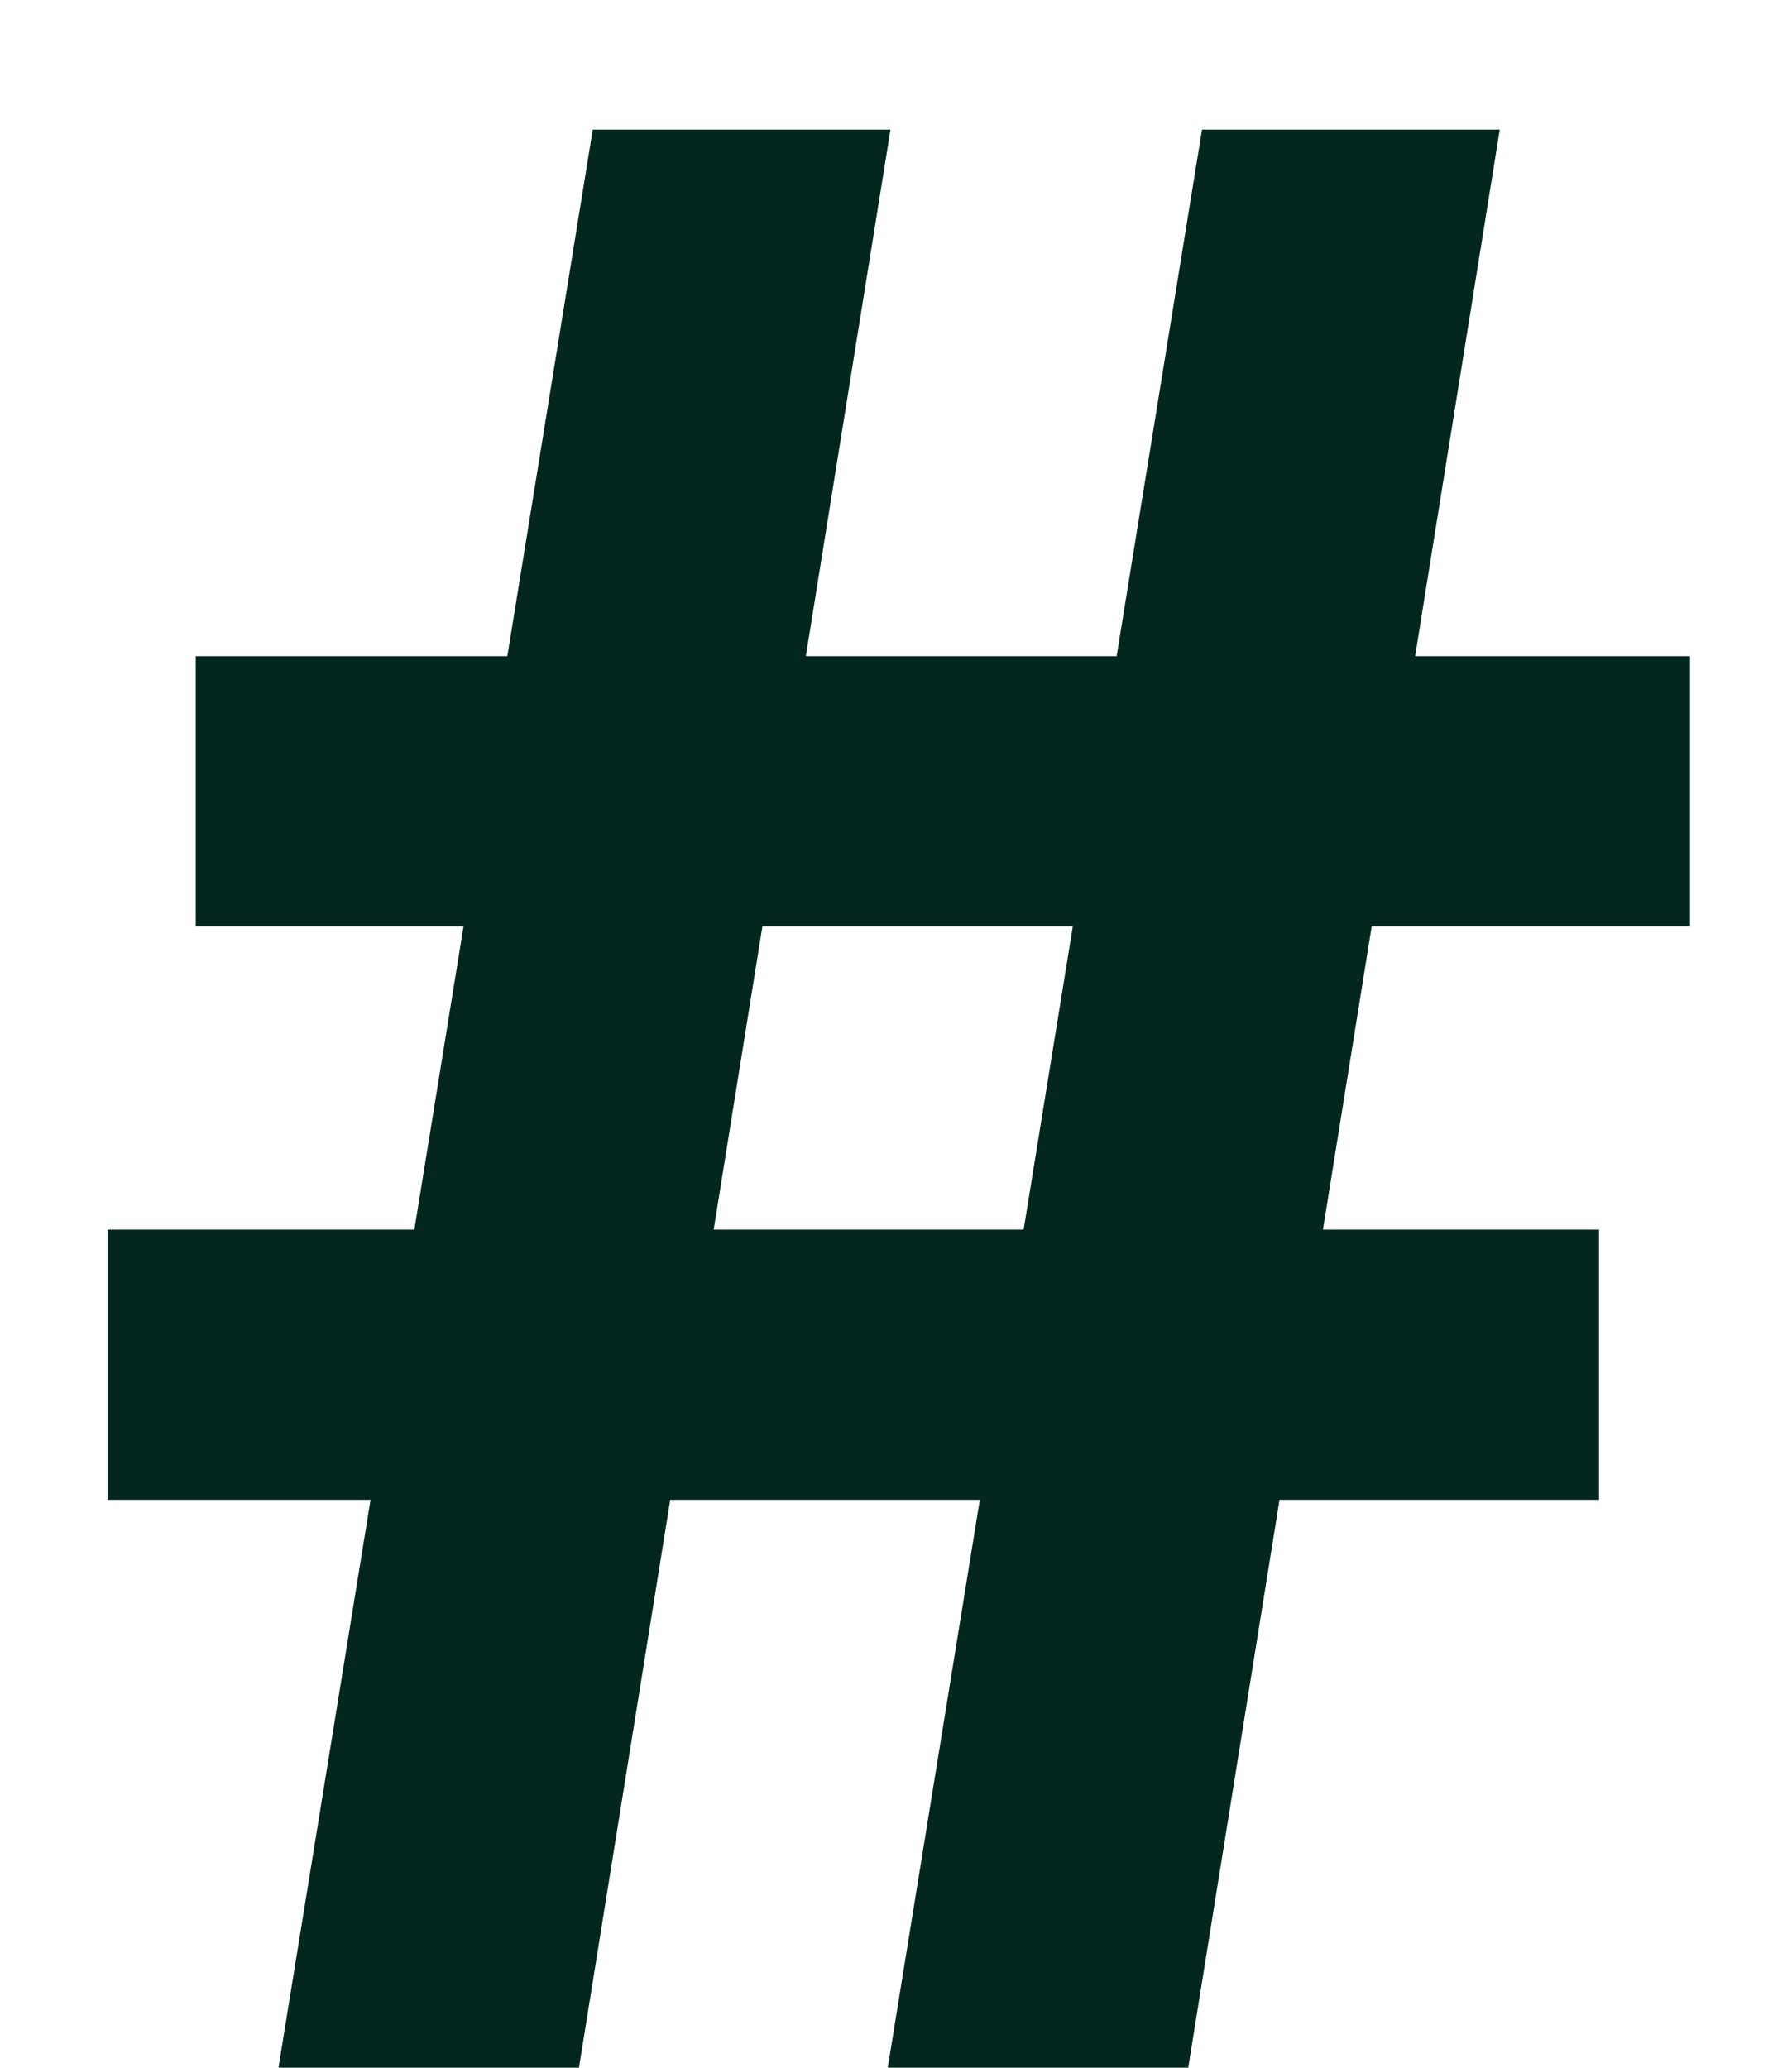 <svg width="13" height="15" viewBox="0 0 13 15" fill="none" xmlns="http://www.w3.org/2000/svg">
<path d="M6.44 15L8.72 0.94H10.88L8.62 15H6.44ZM0.78 10.88V8.92H11.6V10.88H0.78ZM2.02 15L4.3 0.94H6.46L4.2 15H2.02ZM1.42 6.72V4.76H12.26V6.72H1.42Z" fill="#03271E"/>
</svg>
